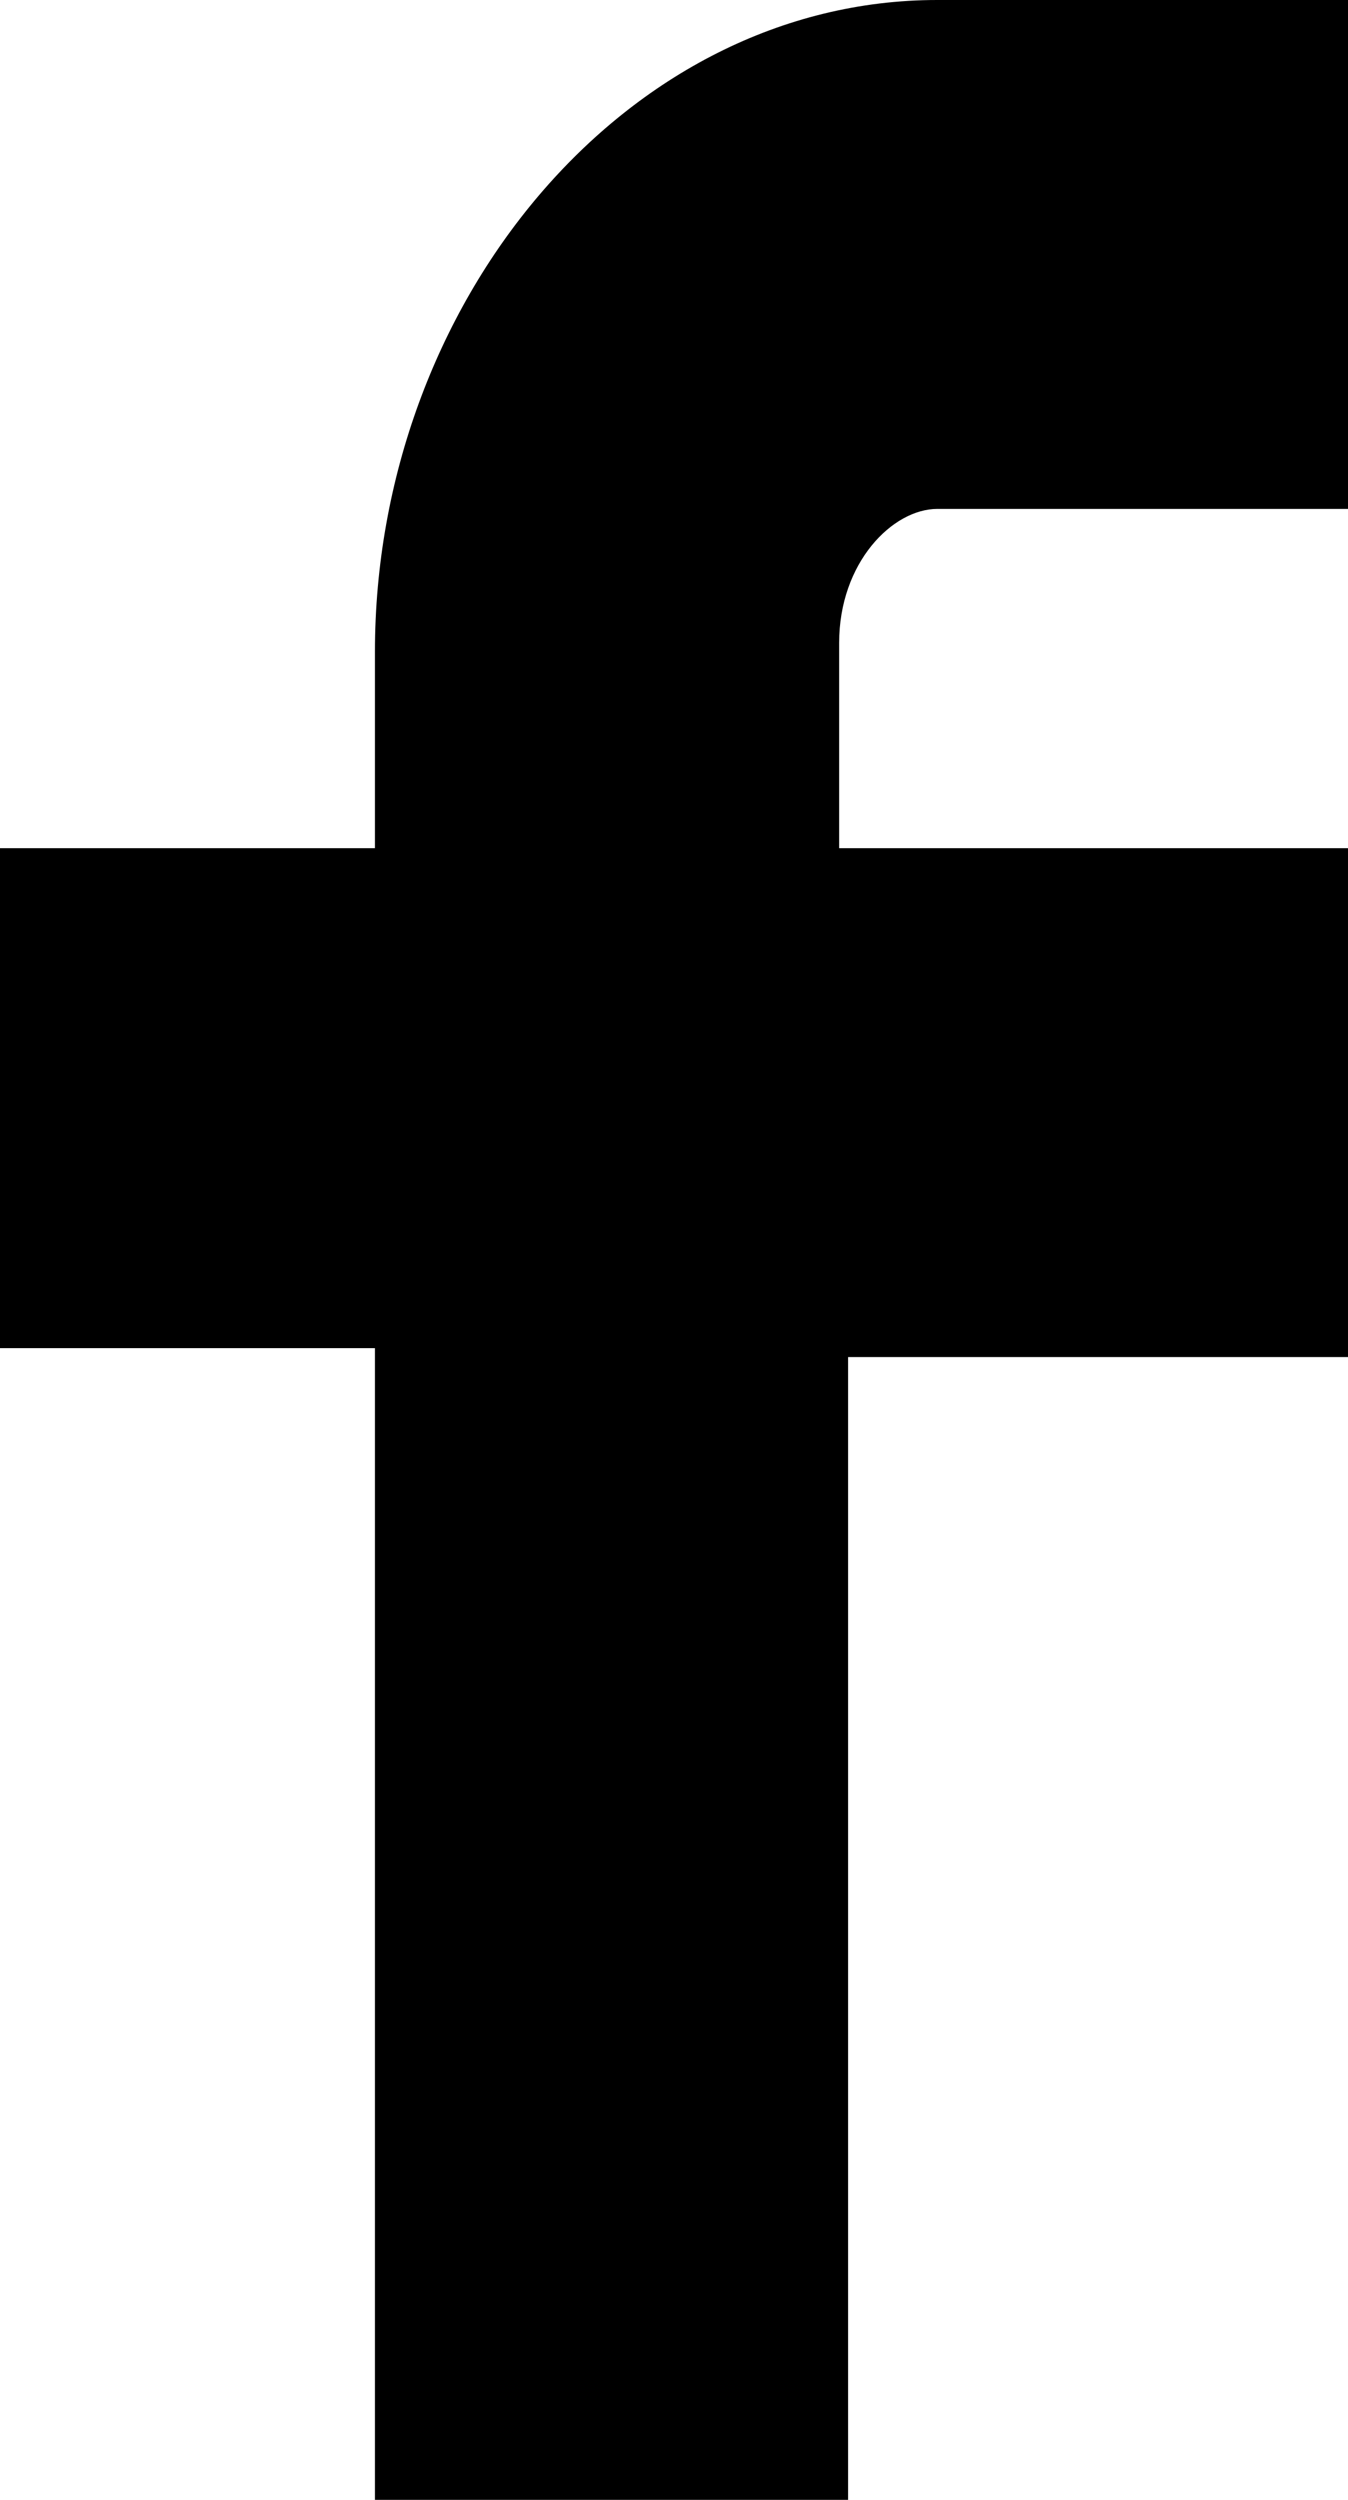 <?xml version="1.0" encoding="utf-8"?>
<!-- Generator: Adobe Illustrator 19.0.0, SVG Export Plug-In . SVG Version: 6.00 Build 0)  -->
<svg version="1.1" id="Layer_1" xmlns="http://www.w3.org/2000/svg" xmlns:xlink="http://www.w3.org/1999/xlink" x="0px" y="0px"
	 viewBox="0 0 15.1 28" style="enable-background:new 0 0 15.1 28;" xml:space="preserve">
<path d="M4.2,28V15.1H0V9.5h4.2V7.3C4.2,3.4,7,0,10.5,0h4.6v5.7h-4.6c-0.5,0-1.1,0.6-1.1,1.5v2.3h5.7v5.7H9.5V28H4.2z"/>
</svg>
